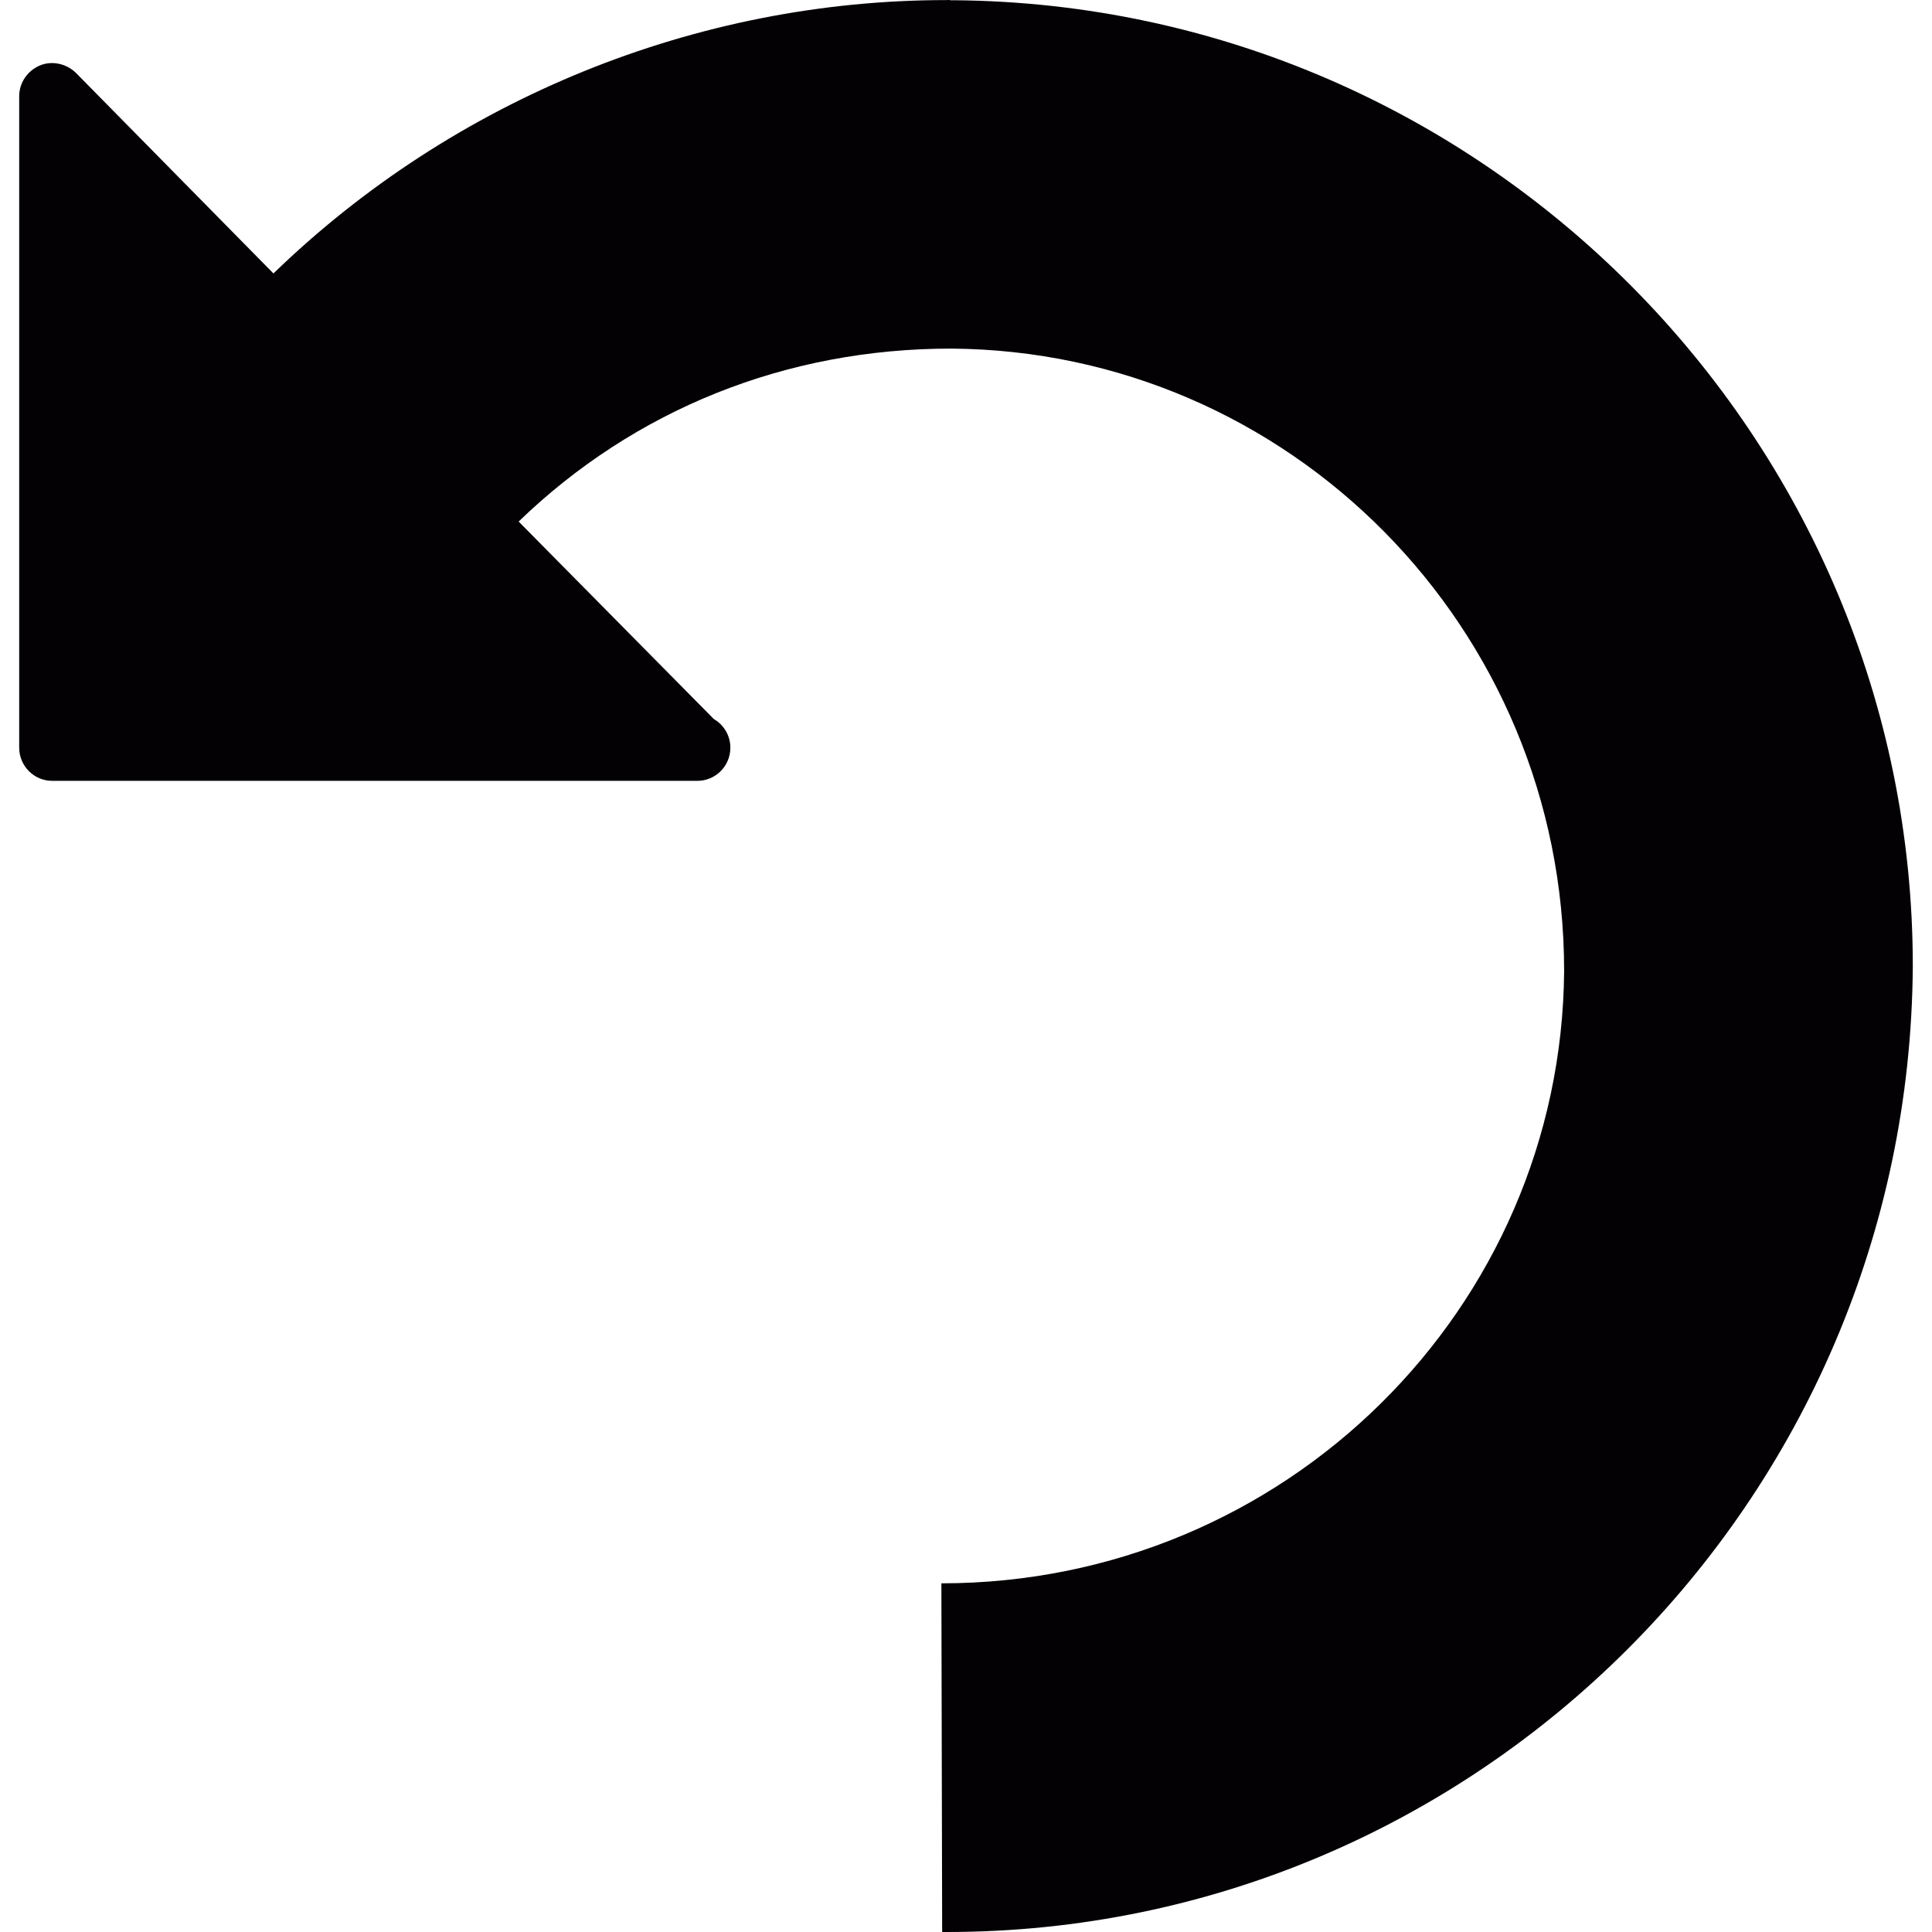 <?xml version="1.0" encoding="iso-8859-1"?>
<!-- Uploaded to: SVG Repo, www.svgrepo.com, Generator: SVG Repo Mixer Tools -->
<svg height="800px" width="800px" version="1.1" id="Capa_1" xmlns="http://www.w3.org/2000/svg" xmlns:xlink="http://www.w3.org/1999/xlink" 
	 viewBox="0 0 24.757 24.757" xml:space="preserve">
<g>
	<g id="c187_arrow">
		<path id="_x3C_Group_x3E__5_" style="fill:#030104;" d="M12.229,0.003c-0.01,0-0.014,0-0.018,0c-0.008,0-0.008,0-0.01,0
			c0,0,0,0-0.003,0l0,0c-0.003,0-0.007,0-0.011,0c-0.002,0-0.002,0-0.002,0s0,0-0.004,0c-0.027-0.006-0.035-0.002-0.055-0.002
			c-3.203,0-6.319,1.27-8.622,3.503L0.972,0.933c-0.123-0.12-0.309-0.158-0.461-0.094c-0.159,0.068-0.265,0.22-0.265,0.394v8.348
			c0,0.235,0.191,0.425,0.423,0.425h8.246c0.005,0,0.014,0,0.02,0c0.234,0,0.424-0.189,0.424-0.425c0-0.156-0.085-0.294-0.212-0.367
			L6.646,6.683c1.483-1.432,3.418-2.216,5.54-2.216c4.33,0.028,7.857,3.573,7.857,7.975c-0.033,4.326-3.58,7.847-7.98,7.847
			l0.01,4.468h0.061c6.779,0,12.333-5.518,12.377-12.376C24.511,5.606,19.007,0.06,12.229,0.003z"/>
	</g>
</g>
</svg>